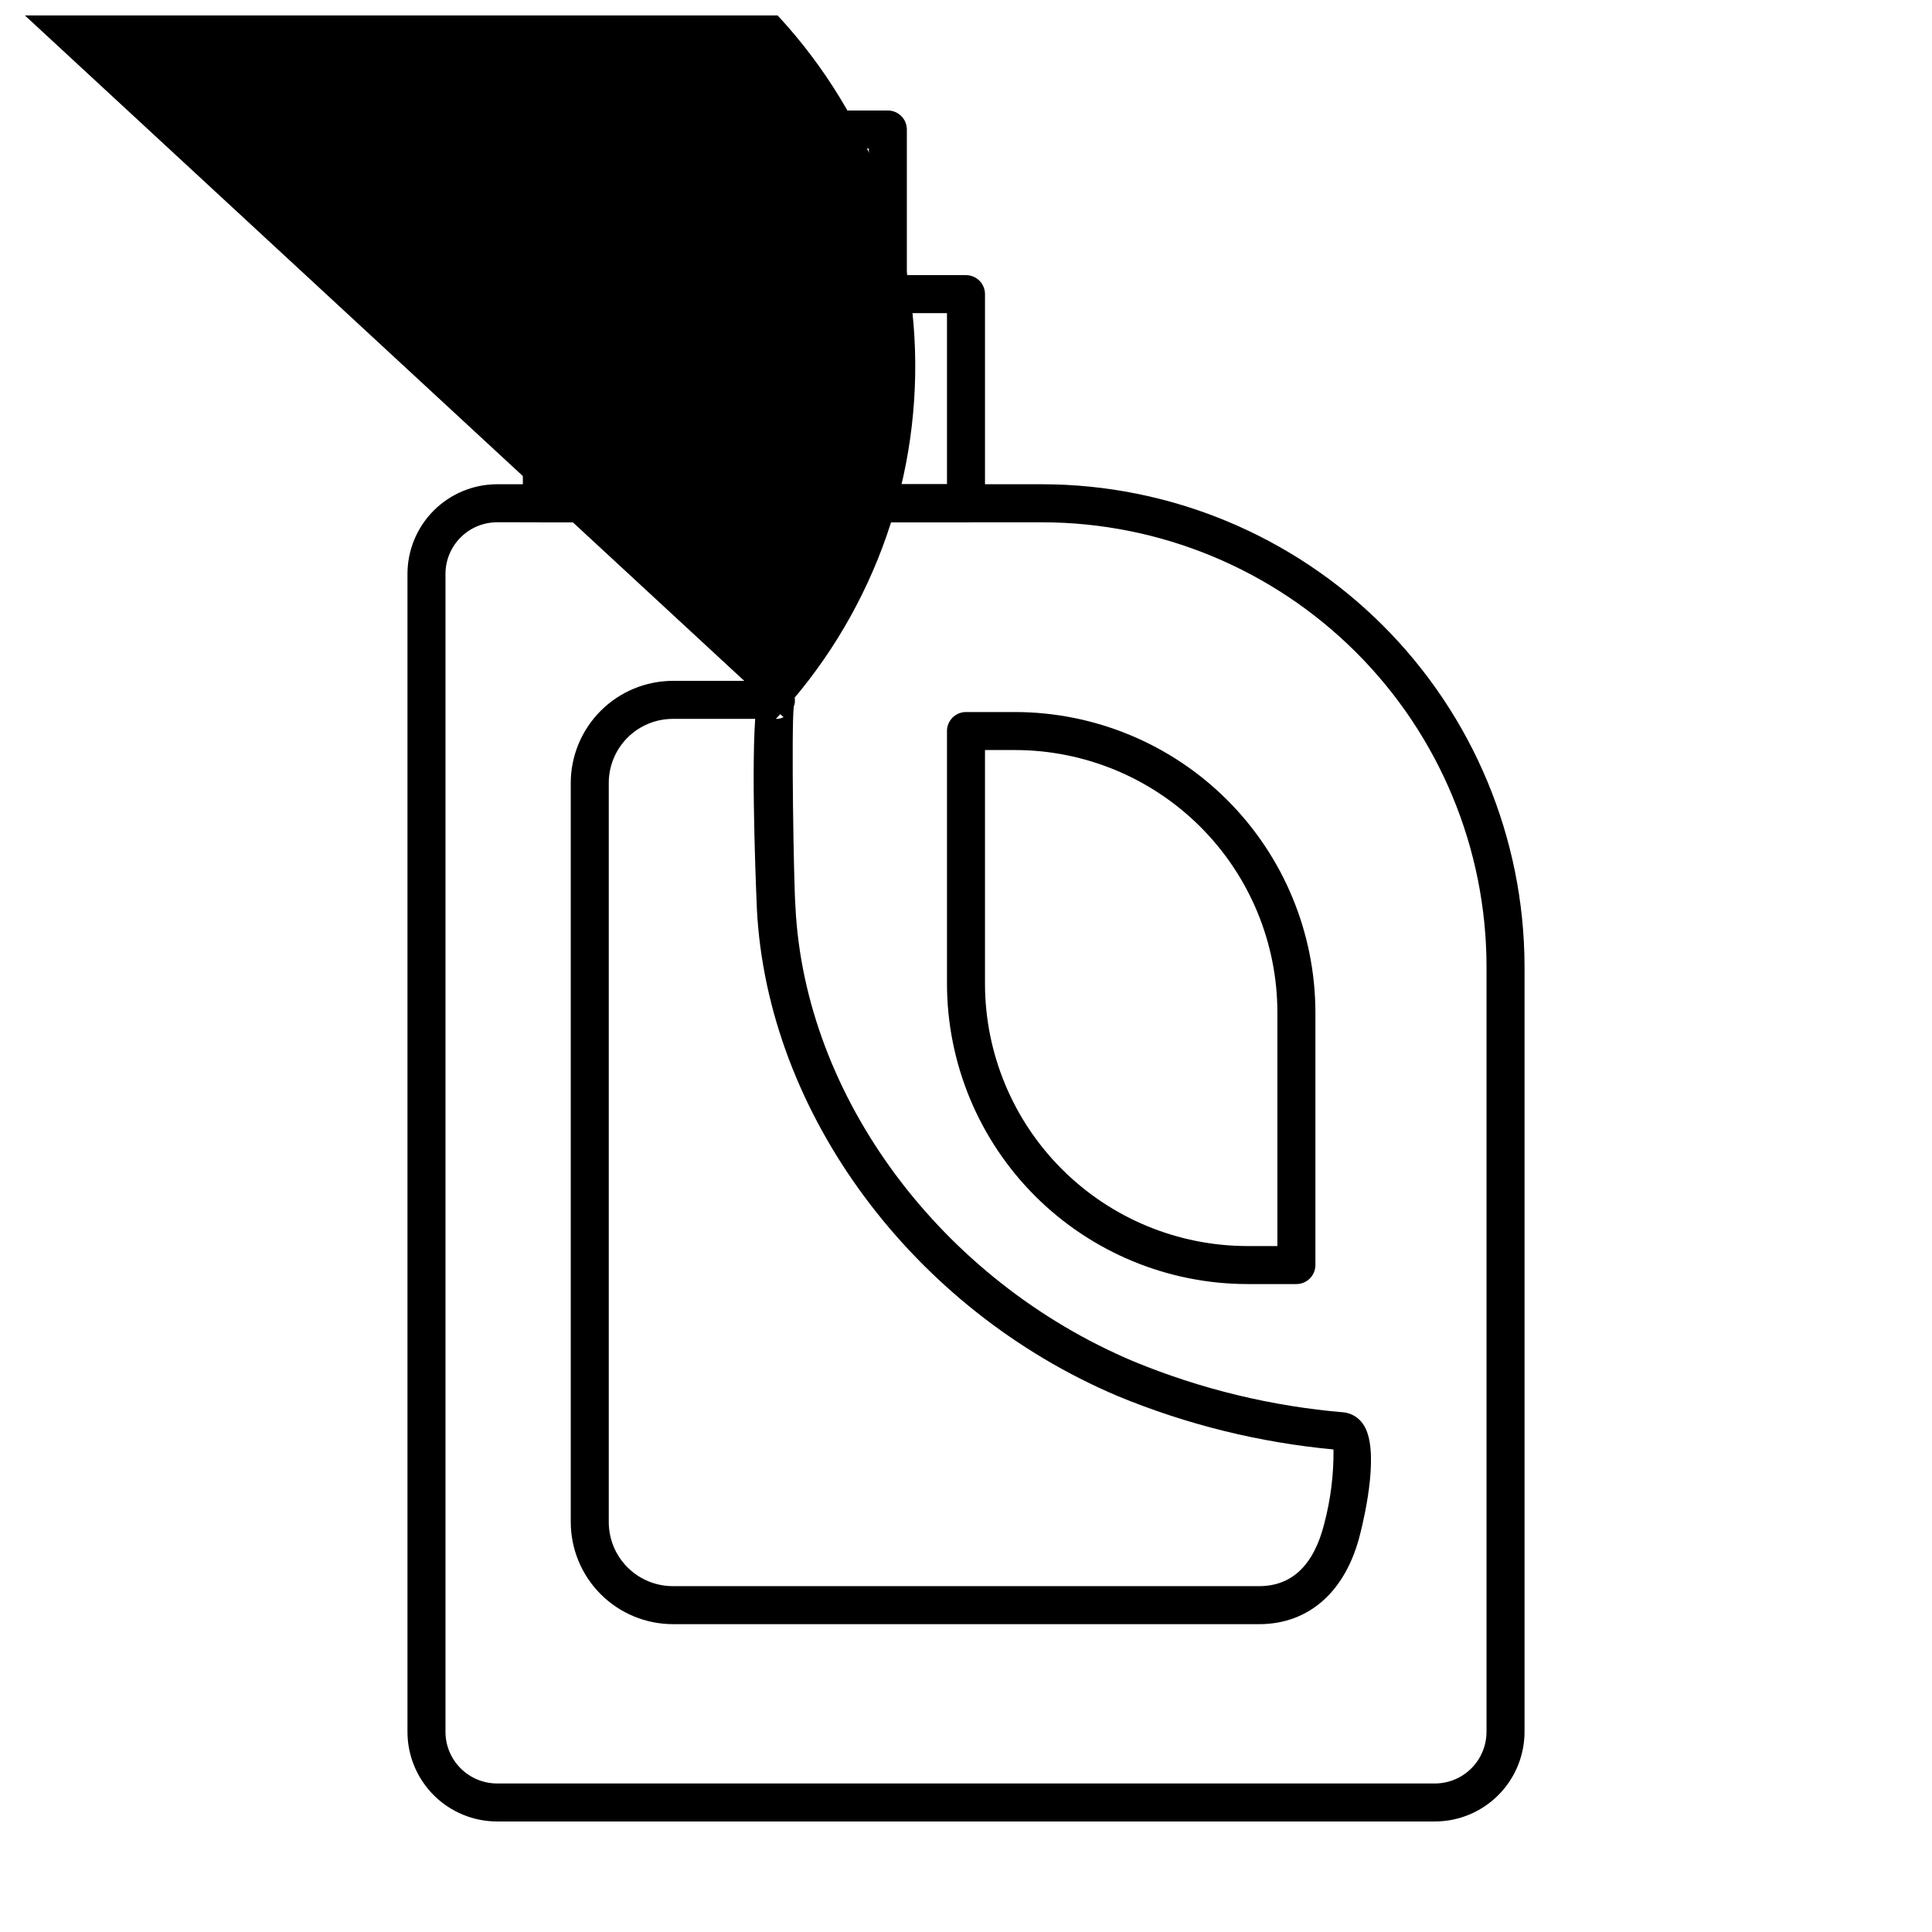 <?xml version="1.0" encoding="UTF-8"?>
<!-- Uploaded to: SVG Repo, www.svgrepo.com, Generator: SVG Repo Mixer Tools -->
<svg width="800px" height="800px" version="1.1" viewBox="144 144 512 512" xmlns="http://www.w3.org/2000/svg">
 <defs>
  <clipPath id="a">
   <path d="m150 148.09h358v426.91h-358z"/>
  </clipPath>
 </defs>
 <path d="m524.24 626.71h-248.48c-6.312 0-12.371-2.512-16.832-6.981-4.461-4.473-6.961-10.531-6.945-16.848v-306.77c0-6.309 2.504-12.355 6.965-16.816 4.457-4.457 10.508-6.965 16.812-6.965h144.39c33.867 0.027 66.344 13.48 90.312 37.41 23.969 23.93 37.473 56.387 37.555 90.258v202.73c0.051 6.344-2.43 12.441-6.894 16.945-4.465 4.504-10.547 7.039-16.887 7.035zm-248.48-344.3c-7.566 0-13.703 6.133-13.703 13.703v306.62c-0.055 3.672 1.367 7.207 3.941 9.82 2.578 2.613 6.094 4.086 9.762 4.086h248.48c3.644 0 7.137-1.449 9.707-4.031 2.57-2.582 4.008-6.078 3.996-9.723v-202.88c-0.066-31.203-12.504-61.105-34.586-83.148-22.082-22.043-52.004-34.43-83.203-34.441z"/>
 <g clip-path="url(#a)">
  <path d="m477.69 574.42h-155.38c-7.172-0.016-14.047-2.867-19.117-7.938-5.07-5.074-7.926-11.945-7.938-19.117v-195.88c0.012-7.172 2.867-14.043 7.938-19.113 5.07-5.07 11.945-7.926 19.117-7.941h27.305c1.336 0 2.617 0.531 3.562 1.477 0.945 0.945 1.477 2.227 1.477 3.562 0.031 0.621-0.07 1.238-0.305 1.812-0.656 6.195 0 47.105 0.453 53 2.469 50.383 38.492 98.949 89.629 120.51 17.789 7.34 36.598 11.895 55.773 13.504 2.051 0.266 3.887 1.402 5.039 3.125 4.484 6.398 0.555 23.781-0.754 28.969-3.731 15.266-13.504 24.031-26.805 24.031zm-155.38-239.91c-4.504 0-8.824 1.789-12.008 4.973-3.184 3.184-4.973 7.504-4.973 12.004v195.88c0 4.504 1.789 8.82 4.973 12.004 3.184 3.184 7.504 4.973 12.008 4.973h155.38c8.664 0 14.461-5.543 17.23-16.473 1.715-6.441 2.543-13.086 2.469-19.75-19.625-1.828-38.867-6.582-57.082-14.105-54.465-23.023-92.953-75.02-95.727-129.13 0-0.453-1.562-33.957-0.453-50.383zm27.305 0m1.965-0.504-201.52-186.41c24.785-26.465 59.07-41.996 95.309-43.184 36.238-1.184 71.465 12.074 97.926 36.859 26.465 24.789 41.996 59.07 43.184 95.309 1.188 36.242-12.074 71.465-36.859 97.93 0.738 0.027 1.469-0.148 2.117-0.504z"/>
 </g>
 <path d="m400 282.41h-112.4c-2.781 0-5.039-2.258-5.039-5.039v-55.418c0-2.785 2.258-5.039 5.039-5.039h112.4c1.336 0 2.617 0.531 3.562 1.477 0.941 0.945 1.473 2.227 1.473 3.562v55.418c0 1.336-0.531 2.617-1.473 3.562-0.945 0.945-2.227 1.477-3.562 1.477zm-107.36-10.078h102.32v-45.344l-102.32 0.004z"/>
 <path d="m379.29 226.79h-70.988c-2.781 0-5.039-2.258-5.039-5.039v-43.426c0-2.785 2.258-5.039 5.039-5.039h70.988c1.336 0 2.617 0.531 3.562 1.477 0.945 0.941 1.473 2.223 1.473 3.562v43.277-0.004c0.043 1.363-0.469 2.684-1.418 3.664-0.949 0.977-2.254 1.527-3.617 1.527zm-65.949-10.078h60.91v-33.352h-60.91z"/>
 <path d="m487.56 484.29h-13c-21.105-0.027-41.336-8.422-56.258-23.344-14.922-14.922-23.316-35.152-23.344-56.258v-66.957c0-2.781 2.254-5.035 5.039-5.035h13-0.004c21.105 0.023 41.336 8.422 56.258 23.344s23.316 35.152 23.344 56.258v66.953c0 1.336-0.531 2.621-1.473 3.562-0.945 0.945-2.227 1.477-3.562 1.477zm-82.527-141.52v61.918c0.016 18.438 7.344 36.113 20.379 49.148 13.035 13.035 30.715 20.363 49.148 20.379h7.961v-61.918c-0.016-18.438-7.344-36.113-20.379-49.148-13.035-13.035-30.711-20.367-49.148-20.379z"/>
</svg>
